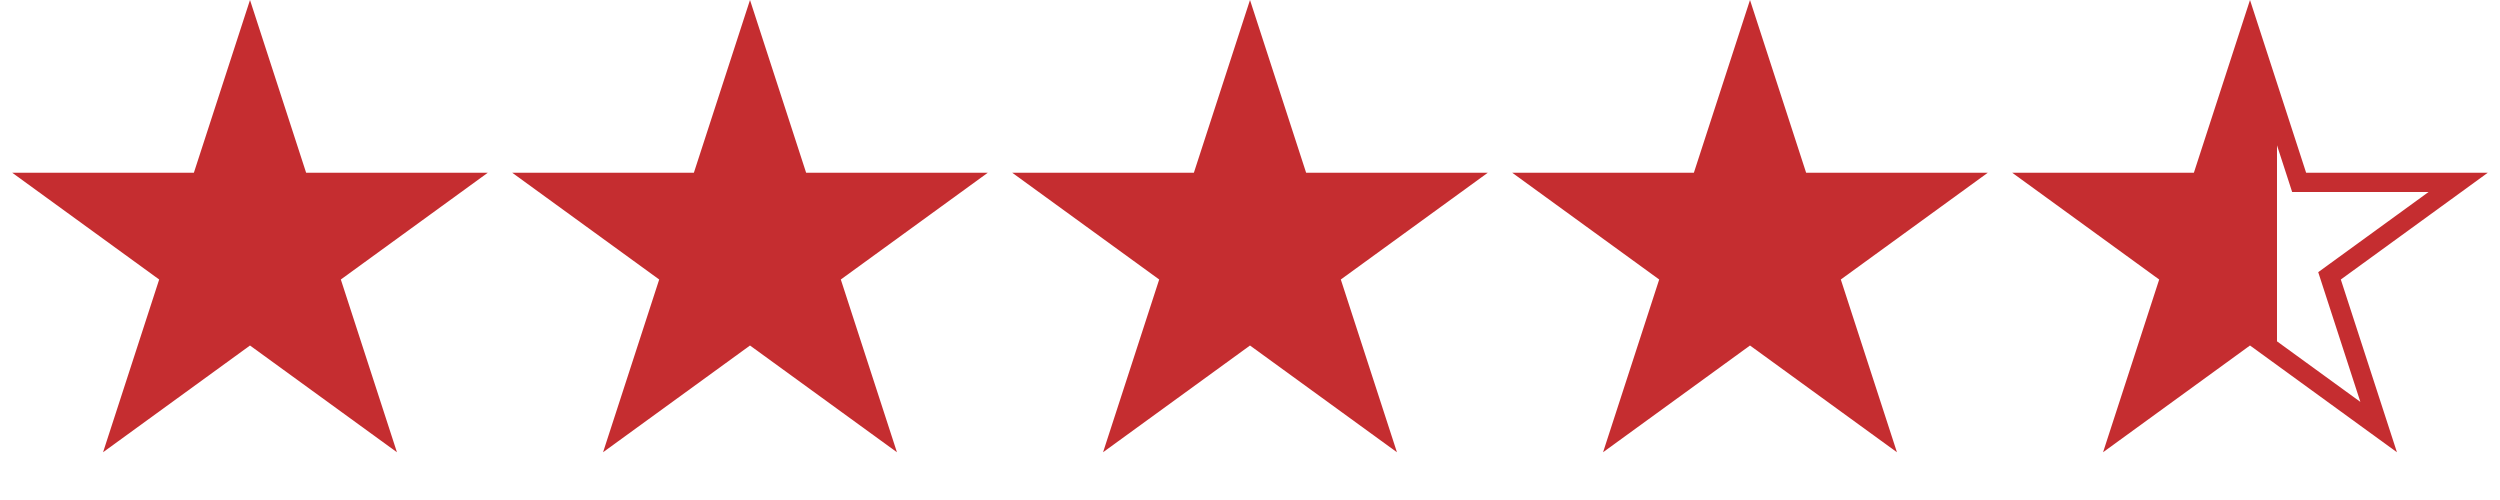 <svg width="130" height="26" viewBox="0 0 130 26" fill="none" xmlns="http://www.w3.org/2000/svg">
<path d="M13 0L15.919 8.983H25.364L17.723 14.534L20.641 23.517L13 17.966L5.359 23.517L8.277 14.534L0.636 8.983H10.081L13 0Z" fill="#C52D30"/>
<path d="M39 0L41.919 8.983H51.364L43.722 14.534L46.641 23.517L39 17.966L31.359 23.517L34.278 14.534L26.636 8.983H36.081L39 0Z" fill="#C52D30"/>
<path d="M65 0L67.919 8.983H77.364L69.722 14.534L72.641 23.517L65 17.966L57.359 23.517L60.278 14.534L52.636 8.983H62.081L65 0Z" fill="#C52D30"/>
<path d="M91 0L93.919 8.983H103.364L95.722 14.534L98.641 23.517L91 17.966L83.359 23.517L86.278 14.534L78.636 8.983H88.081L91 0Z" fill="#C52D30"/>
<path d="M117 1.618L119.443 9.137L119.555 9.483H119.919H127.825L121.429 14.13L121.135 14.344L121.247 14.689L123.69 22.208L117.294 17.561L117 17.348L116.706 17.561L110.31 22.208L112.753 14.689L112.865 14.344L112.571 14.13L106.175 9.483H114.081H114.445L114.557 9.137L117 1.618Z" fill="url(#paint0_linear_63_2837)" stroke="#C52D30"/>
<defs>
<linearGradient id="paint0_linear_63_2837" x1="104" y1="13" x2="133" y2="13" gradientUnits="userSpaceOnUse">
<stop offset="0.496" stop-color="#C52D30"/>
<stop offset="0.496" stop-color="#C52D30" stop-opacity="0"/>
</linearGradient>
</defs>
</svg>
